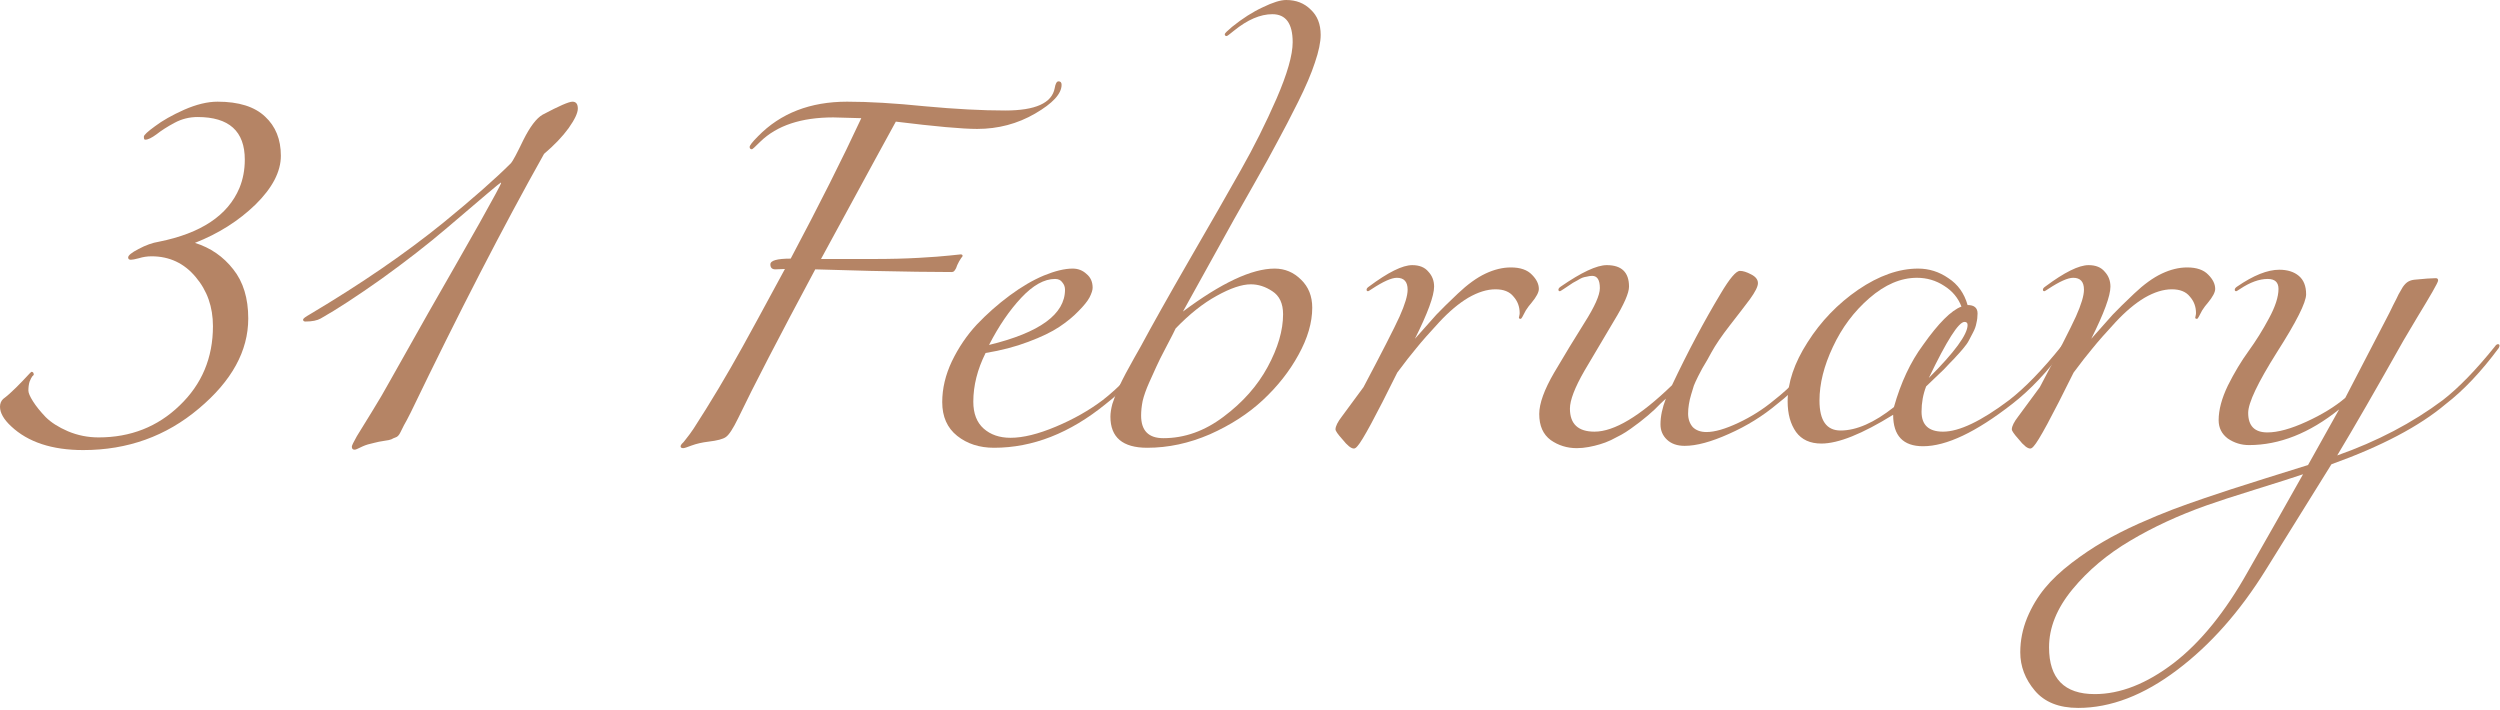 <?xml version="1.0" encoding="UTF-8"?> <svg xmlns="http://www.w3.org/2000/svg" width="834" height="237" viewBox="0 0 834 237" fill="none"><path d="M768.298 158.208C765.311 159.232 760.106 160.896 752.682 163.2C745.258 165.504 739.754 167.296 736.17 168.576C726.783 171.904 718.293 175.829 710.698 180.352C703.018 184.875 696.575 190.293 691.37 196.608C686.165 202.923 683.562 209.365 683.562 215.936C683.562 226.347 688.639 231.552 698.794 231.552C707.327 231.552 716.117 228.096 725.162 221.184C734.122 214.272 742.357 204.117 749.866 190.72C756.693 178.773 762.837 167.936 768.298 158.208ZM815.914 134.784C807.125 142.208 794.41 148.907 777.77 154.88L755.882 190.08C747.263 203.989 737.407 215.125 726.314 223.488C715.135 231.936 704.127 236.16 693.29 236.16C686.89 236.16 682.069 234.24 678.826 230.4C675.583 226.56 673.962 222.293 673.962 217.6C673.962 213.675 674.73 209.835 676.266 206.08C677.802 202.411 679.765 199.125 682.154 196.224C684.458 193.408 687.445 190.592 691.114 187.776C694.698 185.045 698.197 182.699 701.61 180.736C704.938 178.773 708.863 176.768 713.386 174.72C717.823 172.757 721.621 171.179 724.778 169.984C727.935 168.789 731.519 167.509 735.53 166.144C740.479 164.437 747.178 162.261 755.626 159.616C764.074 156.971 768.853 155.477 769.962 155.136L780.33 136.576C770.431 144.512 760.405 148.48 750.25 148.48C747.69 148.48 745.343 147.755 743.21 146.304C741.162 144.768 740.138 142.72 740.138 140.16C740.138 136.747 741.162 132.907 743.21 128.64C745.343 124.373 747.647 120.533 750.122 117.12C752.597 113.707 754.858 110.08 756.906 106.24C759.039 102.315 760.106 99.029 760.106 96.384C760.106 94.165 758.911 93.056 756.522 93.056C753.706 93.056 750.634 94.165 747.306 96.384C746.538 96.896 746.111 97.152 746.026 97.152C745.685 97.152 745.514 96.981 745.514 96.64C745.514 96.299 745.77 95.957 746.282 95.616C751.743 91.861 756.437 89.984 760.362 89.984C763.093 89.984 765.269 90.666 766.89 92.032C768.511 93.397 769.322 95.445 769.322 98.176C769.322 100.907 766.079 107.349 759.594 117.504C753.194 127.659 749.994 134.4 749.994 137.728C749.994 142.08 752.127 144.256 756.394 144.256C759.893 144.256 764.245 143.061 769.45 140.672C774.655 138.283 778.965 135.637 782.378 132.736L796.202 106.112C796.885 104.832 797.61 103.381 798.378 101.76C799.231 100.139 799.829 98.944 800.17 98.176C800.597 97.408 801.066 96.597 801.578 95.744C802.175 94.891 802.773 94.293 803.37 93.952C803.967 93.611 804.65 93.397 805.418 93.312C808.831 92.971 811.221 92.8 812.586 92.8C813.098 92.8 813.354 93.056 813.354 93.568C813.354 93.909 812.714 95.189 811.434 97.408C810.154 99.627 808.447 102.485 806.314 105.984C804.266 109.397 802.773 111.915 801.834 113.536C792.618 129.92 785.237 142.72 779.69 151.936C793.002 147.243 804.735 141.099 814.89 133.504C820.181 129.408 825.983 123.435 832.298 115.584C832.639 115.072 832.981 114.816 833.322 114.816C833.663 114.816 833.834 114.987 833.834 115.328C833.834 115.499 833.749 115.755 833.578 116.096C827.775 123.947 821.887 130.176 815.914 134.784Z" fill="#B58465"></path><path d="M724.522 96.512C721.706 96.512 718.677 97.451 715.434 99.328C712.277 101.206 709.034 103.936 705.706 107.52C702.463 111.019 699.946 113.878 698.154 116.096C696.362 118.23 694.229 120.96 691.754 124.288C684.501 138.966 680.063 147.158 678.442 148.864C678.015 149.376 677.631 149.632 677.29 149.632C676.351 149.632 675.071 148.608 673.45 146.56C671.914 144.854 671.146 143.744 671.146 143.232C671.146 142.208 671.871 140.758 673.322 138.88C673.749 138.283 676.138 135.04 680.49 129.152C686.719 117.376 690.73 109.526 692.522 105.6C694.314 101.59 695.21 98.603 695.21 96.64C695.21 93.995 694.015 92.672 691.626 92.672C689.834 92.672 687.061 93.91 683.306 96.384C682.538 96.896 682.111 97.152 682.026 97.152C681.685 97.152 681.514 96.982 681.514 96.64C681.514 96.299 681.77 95.958 682.282 95.616C688.682 90.838 693.503 88.448 696.746 88.448C699.135 88.448 700.927 89.174 702.122 90.624C703.402 91.99 704.042 93.654 704.042 95.616C704.042 98.688 701.909 104.491 697.642 113.024C700.885 109.355 703.274 106.667 704.81 104.96C706.431 103.254 708.821 100.907 711.978 97.92C715.221 94.848 718.293 92.63 721.194 91.264C724.095 89.899 726.911 89.216 729.642 89.216C732.799 89.216 735.146 90.027 736.682 91.648C738.218 93.184 738.986 94.763 738.986 96.384C738.986 97.494 738.175 99.03 736.554 100.992C735.871 101.76 735.231 102.614 734.634 103.552C734.122 104.491 733.738 105.216 733.482 105.728C733.226 106.155 733.055 106.368 732.97 106.368C732.543 106.368 732.33 106.24 732.33 105.984C732.33 105.899 732.373 105.686 732.458 105.344C732.543 105.003 732.586 104.704 732.586 104.448C732.586 102.315 731.903 100.48 730.538 98.944C729.258 97.323 727.253 96.512 724.522 96.512Z" fill="#B58465"></path><path d="M671.235 134.784C659.203 144.171 649.304 148.864 641.539 148.864C634.883 148.864 631.555 145.365 631.555 138.368C621.23 144.768 613.251 147.968 607.619 147.968C603.864 147.968 601.048 146.688 599.171 144.128C597.294 141.483 596.355 138.069 596.355 133.888C596.355 127.659 598.574 121.088 603.011 114.176C607.448 107.179 613.08 101.333 619.907 96.64C626.819 91.947 633.475 89.6 639.875 89.6C643.544 89.6 646.915 90.667 649.987 92.8C653.144 94.848 655.278 97.835 656.387 101.76C658.606 101.76 659.715 102.699 659.715 104.576C659.715 105.685 659.587 106.752 659.331 107.776C659.16 108.8 658.776 109.867 658.179 110.976C657.667 112 657.198 112.896 656.771 113.664C656.43 114.347 655.79 115.243 654.851 116.352C653.912 117.461 653.23 118.229 652.803 118.656C652.462 119.083 651.694 119.893 650.499 121.088C649.39 122.283 648.707 123.008 648.451 123.264C647.939 123.776 647 124.672 645.635 125.952C644.27 127.232 643.246 128.213 642.563 128.896C641.539 131.541 641.027 134.357 641.027 137.344C641.027 141.781 643.416 144 648.195 144C653.571 144 660.91 140.501 670.211 133.504C675.502 129.408 681.304 123.435 687.619 115.584C687.96 115.072 688.302 114.816 688.643 114.816C688.984 114.816 689.155 114.987 689.155 115.328C689.155 115.499 689.07 115.755 688.899 116.096C683.096 123.947 677.208 130.176 671.235 134.784ZM639.491 92.672C634.115 92.672 628.824 94.933 623.619 99.456C618.499 103.893 614.446 109.312 611.459 115.712C608.472 122.027 606.979 128 606.979 133.632C606.979 140.288 609.326 143.616 614.019 143.616C619.31 143.616 625.24 141.013 631.811 135.808C634.115 127.616 637.358 120.704 641.539 115.072C646.659 107.819 650.926 103.552 654.339 102.272C653.23 99.371 651.31 97.067 648.579 95.36C645.848 93.568 642.819 92.672 639.491 92.672ZM643.459 126.08C652.078 117.461 656.387 111.573 656.387 108.416C656.387 107.733 656.046 107.392 655.363 107.392C653.4 107.392 649.432 113.621 643.459 126.08Z" fill="#B58465"></path><path d="M592.849 134.784C588.07 138.795 582.694 142.123 576.721 144.768C570.833 147.414 565.926 148.736 562.001 148.736C559.526 148.736 557.563 148.054 556.113 146.688C554.662 145.323 553.937 143.616 553.937 141.568C553.937 138.923 554.534 136.064 555.729 132.992C555.643 133.078 555.089 133.59 554.065 134.528C553.126 135.467 552.443 136.15 552.017 136.576C551.675 136.918 550.907 137.6 549.713 138.624C548.603 139.563 547.707 140.288 547.025 140.8C546.342 141.312 545.361 142.038 544.081 142.976C542.886 143.83 541.819 144.512 540.881 145.024C539.942 145.536 538.79 146.134 537.425 146.816C536.145 147.414 534.907 147.883 533.713 148.224C532.603 148.566 531.366 148.864 530.001 149.12C528.635 149.376 527.313 149.504 526.033 149.504C522.79 149.504 519.889 148.608 517.329 146.816C514.769 144.939 513.489 142.038 513.489 138.112C513.489 134.614 515.153 130.006 518.481 124.288C521.894 118.486 525.265 112.939 528.593 107.648C532.006 102.272 533.713 98.432 533.713 96.128C533.713 93.398 532.859 92.032 531.153 92.032C530.555 92.032 529.958 92.118 529.361 92.288C528.763 92.374 528.251 92.502 527.825 92.672C527.398 92.843 526.843 93.142 526.161 93.568C525.478 93.91 525.009 94.166 524.753 94.336C524.497 94.507 523.985 94.848 523.217 95.36C522.449 95.872 521.937 96.214 521.681 96.384C520.913 96.896 520.486 97.152 520.401 97.152C520.059 97.152 519.889 96.982 519.889 96.64C519.889 96.299 520.145 95.958 520.657 95.616C527.569 90.838 532.689 88.448 536.017 88.448C540.966 88.448 543.441 90.838 543.441 95.616C543.441 97.75 541.777 101.547 538.449 107.008C535.206 112.47 531.921 118.016 528.593 123.648C525.35 129.28 523.729 133.504 523.729 136.32C523.729 141.44 526.459 144 531.921 144C538.491 144 547.11 138.838 557.777 128.512C563.067 117.334 568.486 107.136 574.033 97.92C577.019 92.886 579.153 90.368 580.433 90.368C581.457 90.368 582.694 90.752 584.145 91.52C585.681 92.288 586.449 93.27 586.449 94.464C586.449 95.574 585.553 97.366 583.761 99.84C581.969 102.23 579.707 105.174 576.977 108.672C574.331 112.086 572.326 115.03 570.961 117.504C570.79 117.846 570.321 118.699 569.553 120.064C568.785 121.344 568.23 122.283 567.889 122.88C567.633 123.392 567.163 124.288 566.481 125.568C565.883 126.763 565.414 127.787 565.073 128.64C564.817 129.494 564.518 130.475 564.177 131.584C563.835 132.694 563.579 133.803 563.409 134.912C563.238 135.936 563.153 136.96 563.153 137.984C563.153 139.776 563.665 141.27 564.689 142.464C565.798 143.574 567.334 144.128 569.297 144.128C572.027 144.128 575.569 143.104 579.921 141.056C584.273 139.008 588.241 136.491 591.825 133.504C597.115 129.408 602.918 123.435 609.233 115.584C609.574 115.072 609.915 114.816 610.257 114.816C610.598 114.816 610.769 114.987 610.769 115.328C610.769 115.499 610.683 115.755 610.513 116.096C604.71 123.947 598.822 130.176 592.849 134.784Z" fill="#B58465"></path><path d="M498.897 96.512C496.081 96.512 493.052 97.451 489.809 99.328C486.652 101.206 483.409 103.936 480.081 107.52C476.838 111.019 474.321 113.878 472.529 116.096C470.737 118.23 468.604 120.96 466.129 124.288C458.876 138.966 454.438 147.158 452.817 148.864C452.39 149.376 452.006 149.632 451.665 149.632C450.726 149.632 449.446 148.608 447.825 146.56C446.289 144.854 445.521 143.744 445.521 143.232C445.521 142.208 446.246 140.758 447.697 138.88C448.124 138.283 450.513 135.04 454.865 129.152C461.094 117.376 465.105 109.526 466.897 105.6C468.689 101.59 469.585 98.603 469.585 96.64C469.585 93.995 468.39 92.672 466.001 92.672C464.209 92.672 461.436 93.91 457.681 96.384C456.913 96.896 456.486 97.152 456.401 97.152C456.06 97.152 455.889 96.982 455.889 96.64C455.889 96.299 456.145 95.958 456.657 95.616C463.057 90.838 467.878 88.448 471.121 88.448C473.51 88.448 475.302 89.174 476.497 90.624C477.777 91.99 478.417 93.654 478.417 95.616C478.417 98.688 476.284 104.491 472.017 113.024C475.26 109.355 477.649 106.667 479.185 104.96C480.806 103.254 483.196 100.907 486.353 97.92C489.596 94.848 492.668 92.63 495.569 91.264C498.47 89.899 501.286 89.216 504.017 89.216C507.174 89.216 509.521 90.027 511.057 91.648C512.593 93.184 513.361 94.763 513.361 96.384C513.361 97.494 512.55 99.03 510.929 100.992C510.246 101.76 509.606 102.614 509.009 103.552C508.497 104.491 508.113 105.216 507.857 105.728C507.601 106.155 507.43 106.368 507.345 106.368C506.918 106.368 506.705 106.24 506.705 105.984C506.705 105.899 506.748 105.686 506.833 105.344C506.918 105.003 506.961 104.704 506.961 104.448C506.961 102.315 506.278 100.48 504.913 98.944C503.633 97.323 501.628 96.512 498.897 96.512Z" fill="#B58465"></path><path d="M428.035 104.832C428.035 101.248 426.84 98.688 424.451 97.152C422.147 95.616 419.758 94.848 417.283 94.848C414.296 94.848 410.499 96.128 405.891 98.688C401.368 101.163 396.803 104.789 392.195 109.568C391.768 110.507 390.744 112.512 389.123 115.584C387.502 118.656 386.392 120.875 385.795 122.24C385.198 123.52 384.387 125.312 383.363 127.616C382.339 129.92 381.614 131.968 381.187 133.76C380.846 135.467 380.675 137.088 380.675 138.624C380.675 143.659 383.15 146.176 388.099 146.176C395.182 146.176 401.88 143.787 408.195 139.008C414.595 134.229 419.502 128.683 422.915 122.368C426.328 116.053 428.035 110.208 428.035 104.832ZM380.547 115.584C384.302 108.587 389.72 98.944 396.803 86.656C403.971 74.283 409.688 64.299 413.955 56.704C418.307 49.024 422.275 41.088 425.859 32.896C429.443 24.619 431.235 18.347 431.235 14.08C431.235 7.851 428.974 4.736 424.451 4.736C420.44 4.736 416.174 6.571 411.651 10.24C410.2 11.435 409.39 12.032 409.219 12.032C408.792 12.032 408.579 11.819 408.579 11.392C408.579 11.136 409.39 10.325 411.011 8.96C414.51 6.144 417.923 3.968 421.251 2.432C424.579 0.811 427.182 0 429.059 0C432.387 0 435.118 1.067 437.251 3.2C439.47 5.248 440.579 8.064 440.579 11.648C440.579 14.037 439.939 17.109 438.659 20.864C437.464 24.533 435.587 28.928 433.027 34.048C430.467 39.168 428.206 43.52 426.243 47.104C424.366 50.688 421.678 55.552 418.179 61.696C414.766 67.755 412.59 71.595 411.651 73.216L394.627 103.936C407.427 94.379 417.624 89.6 425.219 89.6C428.632 89.6 431.576 90.837 434.051 93.312C436.526 95.701 437.763 98.816 437.763 102.656C437.763 107.605 436.227 112.853 433.155 118.4C430.168 123.861 426.2 128.896 421.251 133.504C416.387 138.027 410.499 141.824 403.587 144.896C396.675 147.883 389.72 149.376 382.723 149.376C374.531 149.376 370.435 145.92 370.435 139.008C370.435 137.813 370.648 136.405 371.075 134.784C371.587 133.163 372.27 131.371 373.123 129.408C374.062 127.445 374.872 125.824 375.555 124.544C376.238 123.264 377.176 121.557 378.371 119.424C379.566 117.291 380.291 116.011 380.547 115.584Z" fill="#B58465"></path><path d="M329.944 115.072C346.84 110.976 355.288 104.832 355.288 96.64C355.288 95.701 354.989 94.891 354.392 94.208C353.88 93.44 353.069 93.056 351.96 93.056C348.376 93.056 344.621 95.147 340.696 99.328C336.77 103.509 333.186 108.757 329.944 115.072ZM331.608 149.376C326.744 149.376 322.648 148.053 319.32 145.408C315.992 142.763 314.328 139.008 314.328 134.144C314.328 129.621 315.394 125.099 317.528 120.576C319.746 115.968 322.52 111.872 325.848 108.288C329.261 104.704 332.93 101.461 336.856 98.56C340.781 95.659 344.578 93.44 348.248 91.904C352.002 90.368 355.202 89.6 357.848 89.6C359.64 89.6 361.176 90.197 362.456 91.392C363.821 92.501 364.504 94.037 364.504 96C364.504 96.768 364.162 97.835 363.48 99.2C362.797 100.48 361.56 102.016 359.768 103.808C358.061 105.6 355.928 107.349 353.368 109.056C350.808 110.763 347.352 112.427 343 114.048C338.733 115.669 333.997 116.907 328.792 117.76C326.061 123.221 324.696 128.64 324.696 134.016C324.696 137.941 325.848 140.928 328.152 142.976C330.456 145.024 333.442 146.048 337.112 146.048C341.293 146.048 346.328 144.811 352.216 142.336C358.104 139.861 363.309 136.917 367.832 133.504C373.122 129.408 378.925 123.435 385.24 115.584C385.581 115.072 385.922 114.816 386.264 114.816C386.605 114.816 386.776 114.987 386.776 115.328C386.776 115.499 386.69 115.755 386.52 116.096C380.717 123.947 374.829 130.176 368.856 134.784C356.909 144.512 344.493 149.376 331.608 149.376Z" fill="#B58465"></path><path d="M282.594 33.92C289.847 33.92 298.509 34.432 308.578 35.456C318.733 36.395 327.65 36.864 335.33 36.864C345.399 36.864 350.903 34.39 351.842 29.44C352.098 27.904 352.525 27.136 353.122 27.136C353.805 27.136 354.146 27.52 354.146 28.288C354.146 31.275 351.202 34.475 345.314 37.888C339.426 41.302 332.983 43.008 325.986 43.008C321.037 43.008 311.991 42.198 298.85 40.576C298.253 41.6 289.933 56.875 273.89 86.4H291.554C297.015 86.4 302.007 86.272 306.53 86.016C311.053 85.76 314.466 85.504 316.77 85.248C319.159 84.992 320.397 84.864 320.482 84.864C320.909 84.864 321.122 85.035 321.122 85.376C321.122 85.462 321.079 85.547 320.994 85.632C320.909 85.718 320.781 85.888 320.61 86.144C320.439 86.4 320.226 86.742 319.97 87.168C319.799 87.51 319.586 87.936 319.33 88.448C319.159 88.875 319.031 89.216 318.946 89.472C318.861 89.643 318.733 89.856 318.562 90.112C318.391 90.368 318.221 90.539 318.05 90.624C317.879 90.71 317.666 90.752 317.41 90.752C311.01 90.752 301.965 90.624 290.274 90.368C278.669 90.027 272.567 89.856 271.97 89.856C259.853 112.47 251.277 129.024 246.242 139.52C244.535 143.019 243.17 145.11 242.146 145.792C241.207 146.475 239.287 146.987 236.386 147.328C234.253 147.584 232.375 148.011 230.754 148.608C229.218 149.206 228.279 149.504 227.938 149.504C227.341 149.504 227.042 149.291 227.042 148.864C227.042 148.694 227.17 148.438 227.426 148.096C227.767 147.84 228.279 147.243 228.962 146.304C229.73 145.366 230.541 144.256 231.394 142.976C237.026 134.272 242.487 125.142 247.778 115.584C249.826 111.915 254.519 103.296 261.858 89.728C260.066 89.814 258.999 89.856 258.658 89.856C257.549 89.856 256.994 89.302 256.994 88.192C256.994 86.912 259.255 86.272 263.778 86.272C273.25 68.438 281.101 52.822 287.33 39.424C282.295 39.254 279.181 39.168 277.986 39.168C267.319 39.168 259.213 41.856 253.666 47.232C251.959 48.939 251.021 49.792 250.85 49.792C250.338 49.792 250.082 49.536 250.082 49.024C250.082 48.512 251.021 47.318 252.898 45.44C260.407 37.76 270.306 33.92 282.594 33.92Z" fill="#B58465"></path><path d="M167.163 61.056C167.163 60.971 167.12 60.928 167.035 60.928C166.864 60.928 160.891 65.963 149.115 76.032C142.715 81.493 135.419 87.168 127.227 93.056C119.035 98.859 112.293 103.253 107.003 106.24C105.808 106.923 104.101 107.264 101.883 107.264C101.371 107.264 101.115 107.051 101.115 106.624C101.115 106.283 101.883 105.685 103.419 104.832C120.485 94.677 135.333 84.48 147.963 74.24C157.776 66.219 165.285 59.605 170.491 54.4C171.088 53.717 172.453 51.157 174.587 46.72C176.805 42.283 178.939 39.467 180.987 38.272C186.448 35.371 189.776 33.92 190.971 33.92C192.165 33.92 192.763 34.688 192.763 36.224C192.763 37.675 191.739 39.851 189.691 42.752C187.643 45.568 184.912 48.427 181.499 51.328C167.845 75.648 153.04 104.363 137.083 137.472C136.059 139.52 135.291 140.971 134.779 141.824C134.352 142.677 133.925 143.531 133.499 144.384C133.072 145.237 132.56 145.749 131.963 145.92C131.451 146.091 130.981 146.304 130.555 146.56C130.213 146.731 129.403 146.901 128.123 147.072C126.928 147.243 125.861 147.456 124.923 147.712C123.301 148.053 122.021 148.437 121.083 148.864C120.144 149.291 119.504 149.589 119.163 149.76C118.821 149.931 118.523 150.016 118.267 150.016C117.669 150.016 117.371 149.675 117.371 148.992C117.371 148.651 117.925 147.499 119.035 145.536C120.229 143.573 121.936 140.8 124.155 137.216C126.373 133.632 128.251 130.432 129.787 127.616C131.92 123.776 136.272 116.053 142.843 104.448C149.499 92.843 155.216 82.816 159.995 74.368C164.773 65.835 167.163 61.397 167.163 61.056Z" fill="#B58465"></path><path d="M65.024 81.024C70.229 82.645 74.496 85.589 77.824 89.856C81.152 94.037 82.816 99.499 82.816 106.24C82.816 117.077 77.312 127.104 66.304 136.32C55.381 145.536 42.539 150.144 27.776 150.144C17.365 150.144 9.344 147.499 3.712 142.208C1.237 139.904 0 137.728 0 135.68C0 134.656 0.341 133.803 1.024 133.12C2.389 132.096 3.84 130.816 5.376 129.28C6.912 127.744 8.107 126.507 8.96 125.568C9.899 124.544 10.411 124.032 10.496 124.032C11.008 124.032 11.264 124.373 11.264 125.056L10.752 125.568C10.496 125.909 10.197 126.507 9.856 127.36C9.6 128.213 9.472 129.195 9.472 130.304C9.472 131.072 9.984 132.267 11.008 133.888C12.032 135.509 13.44 137.259 15.232 139.136C17.024 140.928 19.499 142.507 22.656 143.872C25.899 145.237 29.312 145.92 32.896 145.92C43.563 145.92 52.565 142.379 59.904 135.296C67.328 128.213 71.04 119.381 71.04 108.8C71.04 102.4 69.12 96.939 65.28 92.416C61.44 87.808 56.533 85.504 50.56 85.504C49.109 85.504 47.701 85.717 46.336 86.144C45.056 86.485 44.16 86.656 43.648 86.656C43.051 86.656 42.752 86.4 42.752 85.888C42.752 85.205 43.904 84.267 46.208 83.072C48.597 81.792 50.859 80.981 52.992 80.64C67.072 77.824 76.032 71.851 79.872 62.72C81.067 59.819 81.664 56.661 81.664 53.248C81.664 43.776 76.416 39.04 65.92 39.04C63.189 39.04 60.629 39.68 58.24 40.96C55.851 42.24 53.845 43.52 52.224 44.8C50.603 45.995 49.365 46.592 48.512 46.592H48.384C48.128 46.592 48 46.293 48 45.696V45.568C48 45.056 49.237 43.904 51.712 42.112C54.187 40.235 57.429 38.4 61.44 36.608C65.536 34.816 69.248 33.92 72.576 33.92C79.659 33.92 84.949 35.584 88.448 38.912C91.947 42.155 93.696 46.507 93.696 51.968C93.696 57.259 90.88 62.677 85.248 68.224C79.616 73.685 72.875 77.952 65.024 81.024Z" fill="#B58465"></path></svg> 